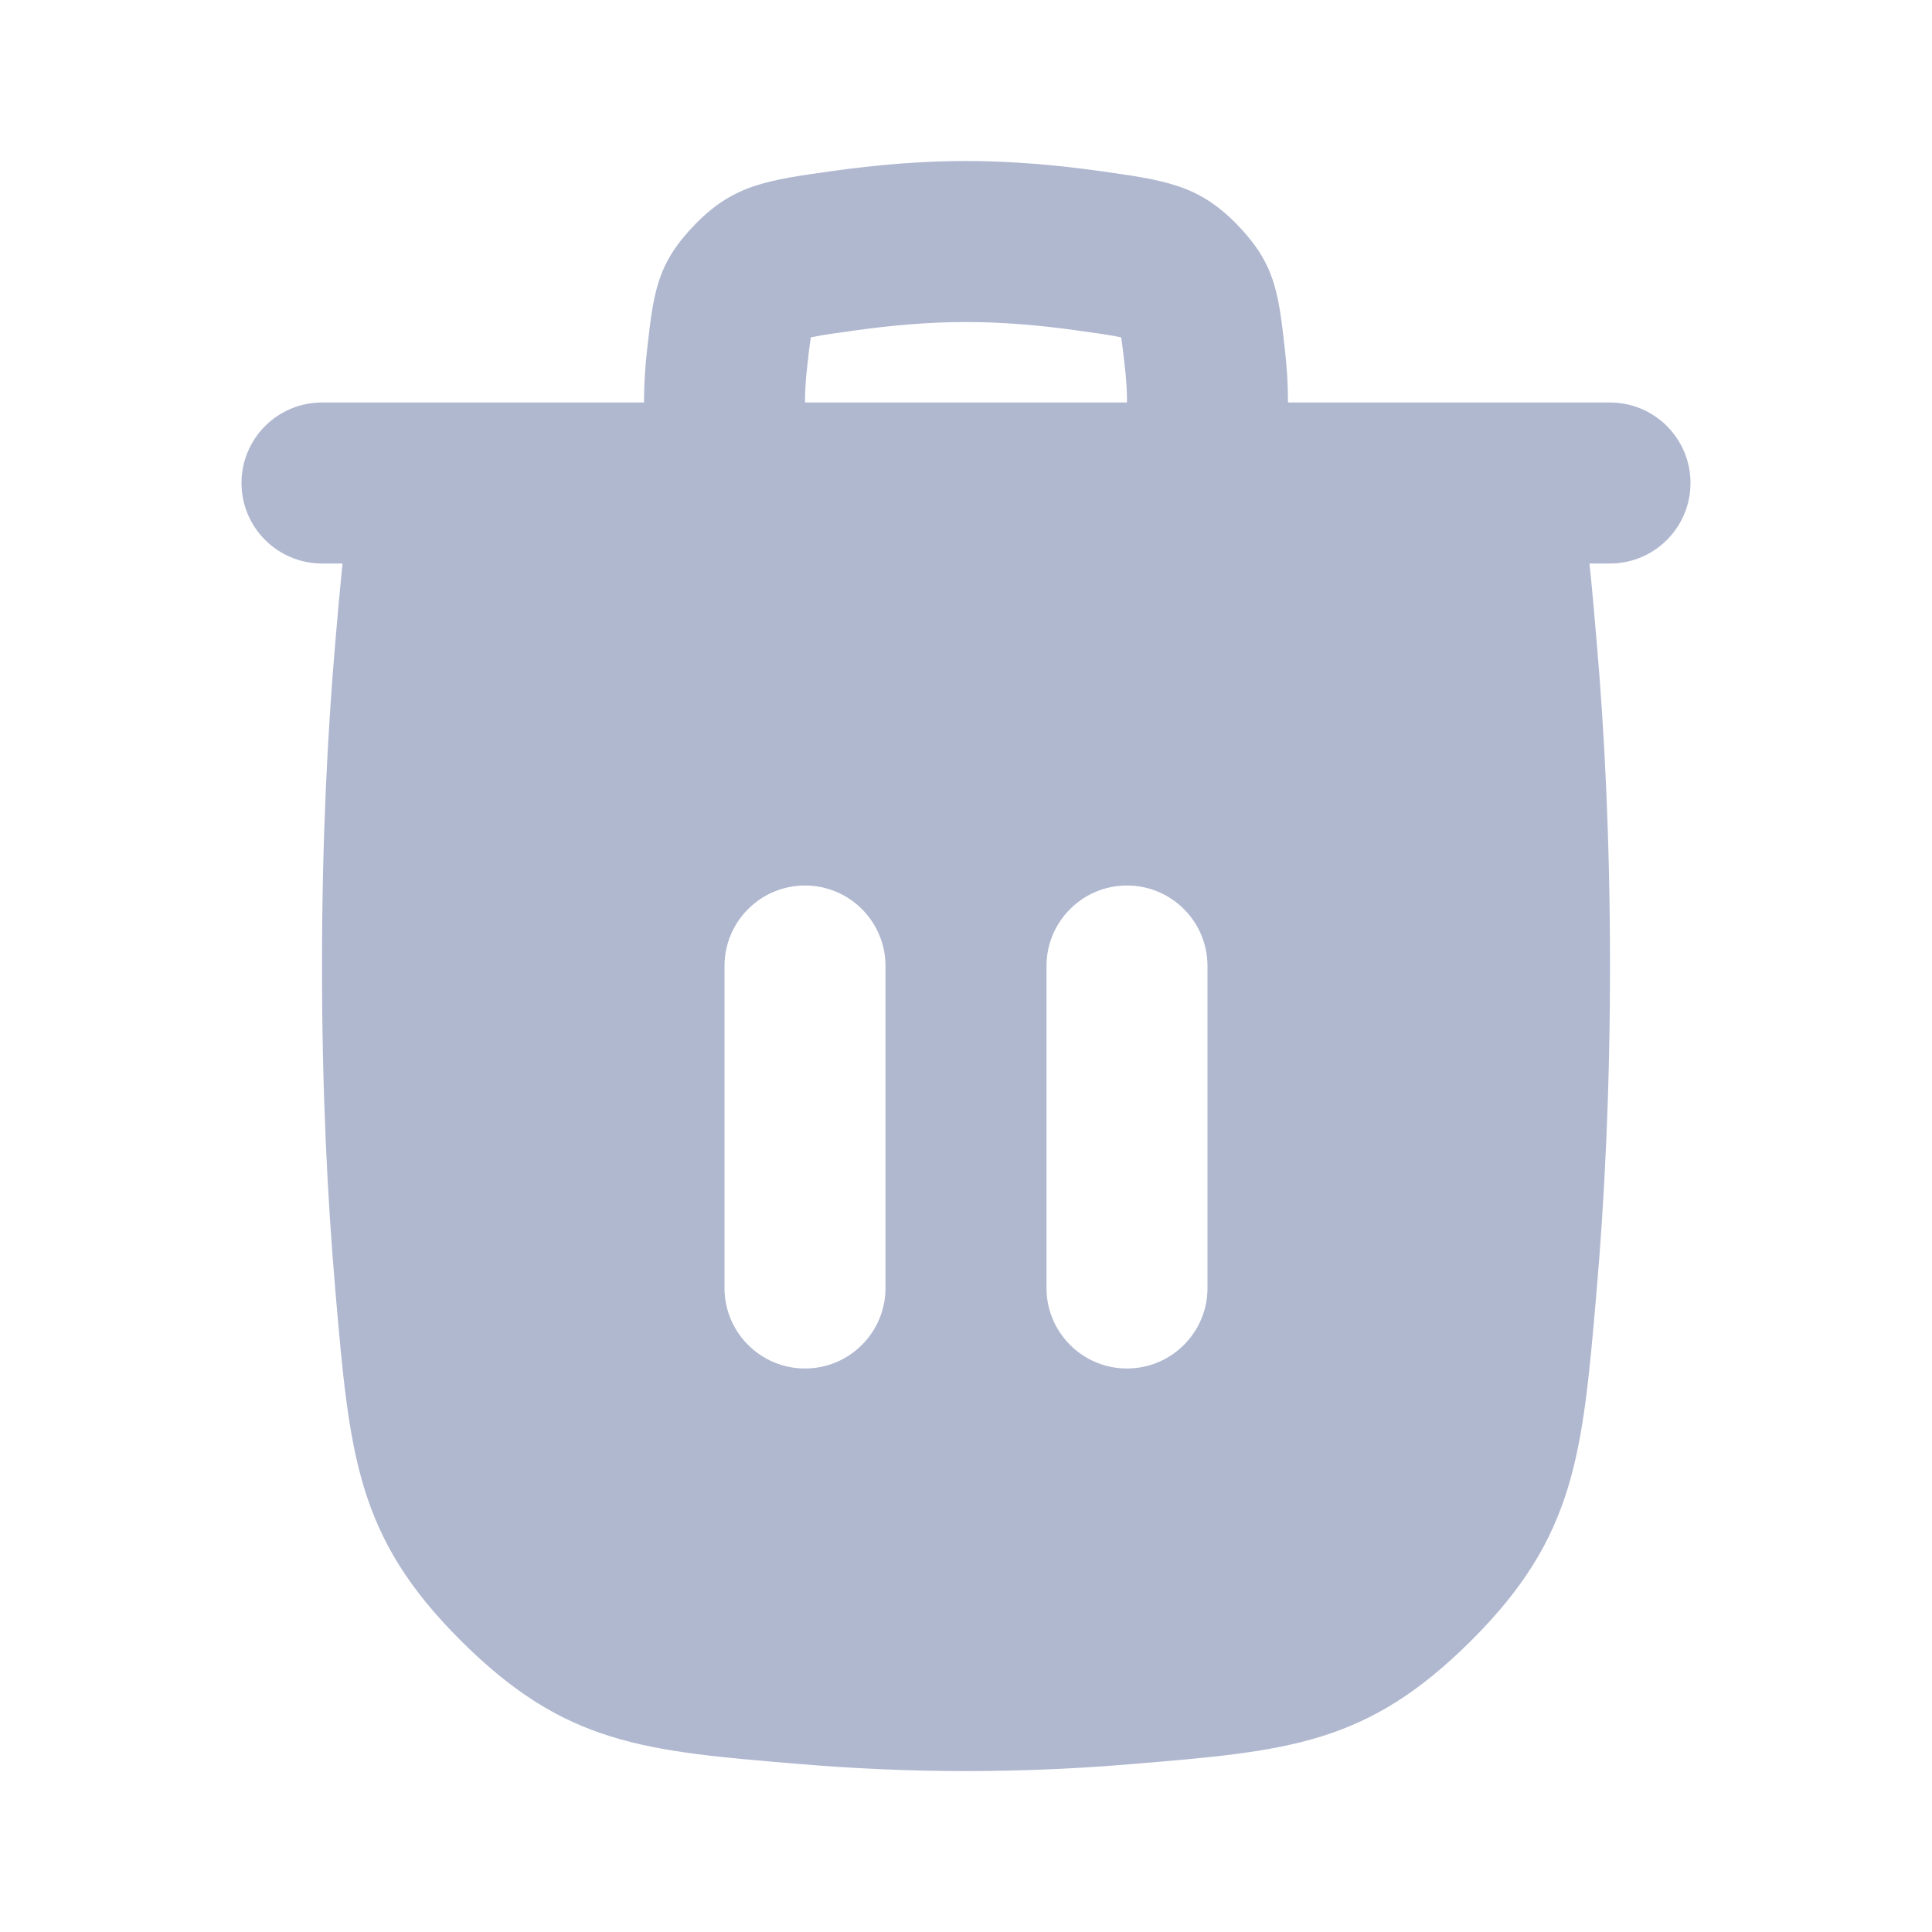 <svg width="24" height="24" viewBox="0 0 24 24" fill="none" xmlns="http://www.w3.org/2000/svg">
<path fill-rule="evenodd" clip-rule="evenodd" d="M20 5H16C16 4.77 15.985 4.544 15.96 4.329C15.88 3.625 15.839 3.274 15.362 2.784C14.884 2.295 14.472 2.238 13.648 2.123C13.142 2.052 12.574 2 12 2C11.426 2 10.858 2.052 10.352 2.123C9.528 2.238 9.116 2.295 8.638 2.784C8.161 3.274 8.12 3.625 8.04 4.329C8.015 4.544 8 4.77 8 5H4C3.448 5 3 5.448 3 6C3 6.552 3.448 7 4 7H4.255C4.225 7.291 4.197 7.604 4.168 7.946C4.068 9.099 4 10.451 4 12C4 13.55 4.068 14.903 4.168 16.056C4.343 18.08 4.431 19.092 5.725 20.381C7.019 21.671 7.989 21.752 9.93 21.913C10.579 21.968 11.273 22.001 12 22.001C12.727 22.001 13.421 21.968 14.07 21.913C16.011 21.752 16.981 21.671 18.275 20.381C19.569 19.092 19.657 18.08 19.832 16.056C19.932 14.903 20 13.55 20 12C20 10.451 19.933 9.099 19.832 7.946C19.803 7.604 19.776 7.291 19.745 7H20C20.552 7 21 6.552 21 6C21 5.448 20.552 5 20 5ZM10.628 4.104C11.069 4.042 11.542 4 12 4C12.458 4 12.931 4.042 13.372 4.104C13.589 4.134 13.727 4.153 13.842 4.174C13.877 4.18 13.906 4.186 13.928 4.191C13.941 4.274 13.953 4.377 13.973 4.557C13.991 4.706 14 4.855 14 5H10C10 4.855 10.009 4.706 10.027 4.557C10.047 4.377 10.059 4.274 10.072 4.191C10.094 4.186 10.123 4.18 10.158 4.174C10.273 4.153 10.411 4.134 10.628 4.104ZM10 11C10.552 11 11 11.448 11 12V16C11 16.552 10.552 17 10 17C9.448 17 9 16.552 9 16V12C9 11.448 9.448 11 10 11ZM14 11C14.552 11 15 11.448 15 12V16C15 16.552 14.552 17 14 17C13.448 17 13 16.552 13 16V12C13 11.448 13.448 11 14 11Z" fill="#B0B8D0"/>
</svg>

